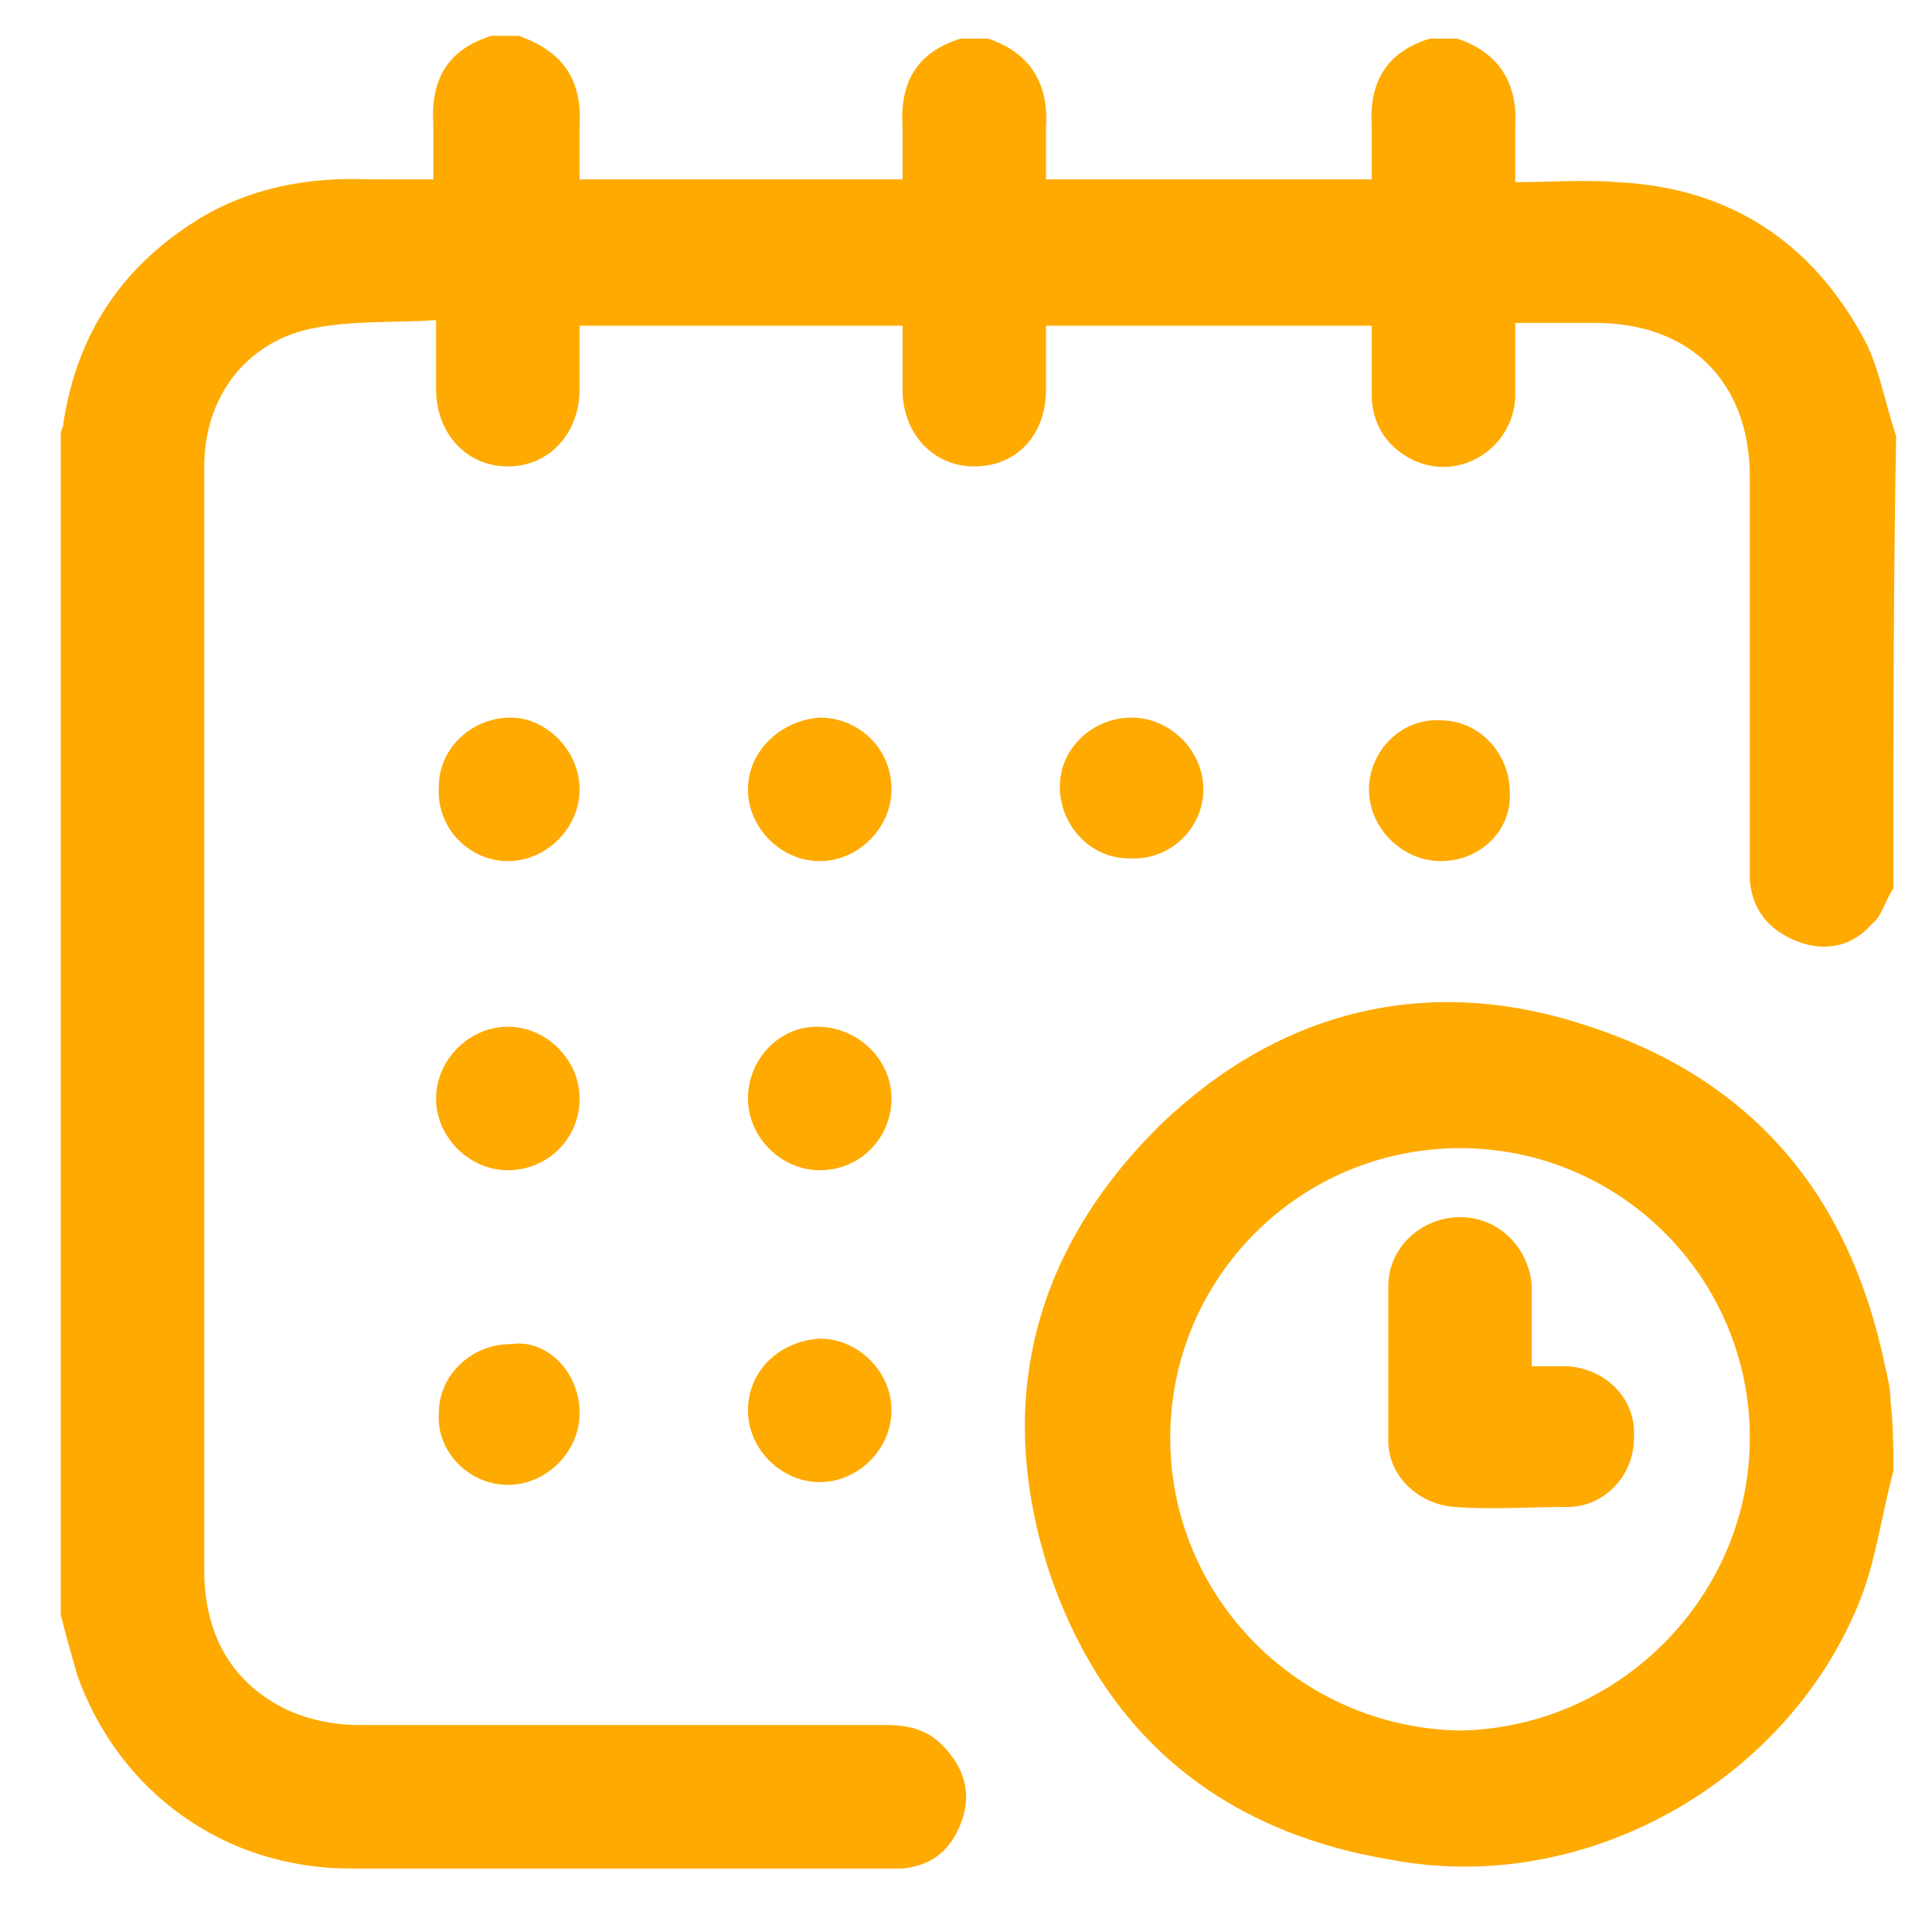 <?xml version="1.0" encoding="utf-8"?>
<!-- Generator: Adobe Illustrator 25.3.1, SVG Export Plug-In . SVG Version: 6.00 Build 0)  -->
<svg version="1.1" id="Layer_1" xmlns="http://www.w3.org/2000/svg" xmlns:xlink="http://www.w3.org/1999/xlink" x="0px" y="0px"
	 viewBox="0 0 70 70" style="enable-background:new 0 0 70 70;" xml:space="preserve">
<style type="text/css">
	.st0{fill-rule:evenodd;clip-rule:evenodd;fill:#FEAA01;}
</style>
<g>
	<path class="st0" d="M68.6,32.2c-0.3,0.4-0.4,1-0.8,1.3c-0.7,0.8-1.7,1-2.7,0.6s-1.6-1.1-1.7-2.2c0-0.3,0-0.6,0-0.9
		c0-4.6,0-9.1,0-13.7c0-3.5-2.2-5.6-5.6-5.6c-0.9,0-1.9,0-2.9,0c0,0.9,0,1.8,0,2.7c-0.1,2-2.3,3.2-4,2.1c-0.8-0.5-1.2-1.3-1.2-2.2
		c0-0.8,0-1.6,0-2.5c-3.9,0-7.8,0-11.8,0c0,0.8,0,1.5,0,2.3c0,1.7-1.1,2.8-2.6,2.8s-2.6-1.2-2.6-2.8c0-0.8,0-1.5,0-2.3
		c-3.9,0-7.8,0-11.7,0c0,0.8,0,1.6,0,2.3c0,1.6-1.1,2.8-2.6,2.8s-2.6-1.2-2.6-2.8c0-0.8,0-1.5,0-2.5c-1.5,0.1-3,0-4.5,0.3
		c-2.4,0.5-3.9,2.5-3.9,5c0,0.9,0,1.8,0,2.7c0,12.4,0,24.9,0,37.3c0,2.2,0.9,4,2.9,5c0.8,0.4,1.8,0.6,2.7,0.6c6.4,0,12.8,0,19.1,0
		c0.9,0,1.6,0.2,2.2,0.9c0.7,0.8,0.9,1.7,0.5,2.7s-1.1,1.5-2.1,1.6c-0.2,0-0.3,0-0.5,0c-6.5,0-13,0-19.5,0c-4.6,0-8.4-2.8-9.9-7
		c-0.2-0.7-0.4-1.4-0.6-2.2c0-14.3,0-28.5,0-42.8c0-0.1,0.1-0.2,0.1-0.4C2.8,12.1,4.4,9.7,7.1,8c1.9-1.2,4.1-1.6,6.3-1.5
		c0.8,0,1.5,0,2.3,0c0-0.7,0-1.3,0-2c-0.1-1.6,0.5-2.7,2.1-3.2c0.3,0,0.7,0,1,0C20.5,1.9,21.1,3,21,4.6c0,0.6,0,1.3,0,1.9
		c3.9,0,7.8,0,11.7,0c0-0.7,0-1.3,0-1.9c-0.1-1.6,0.5-2.7,2.1-3.2c0.3,0,0.7,0,1,0C37.3,1.9,38,3,37.9,4.6c0,0.6,0,1.3,0,1.9
		c4,0,7.9,0,11.8,0c0-0.7,0-1.3,0-1.9c-0.1-1.6,0.5-2.7,2.1-3.2c0.3,0,0.7,0,1,0C54.3,1.9,55,3,54.9,4.6c0,0.6,0,1.3,0,2
		c1.3,0,2.5-0.1,3.7,0c4.1,0.2,7.1,2.2,9,5.8c0.5,1,0.7,2.2,1.1,3.4C68.6,21.2,68.6,26.7,68.6,32.2z"/>
	<path class="st0" d="M68.6,53.3c-0.4,1.5-0.6,3-1.1,4.4c-2.5,6.7-9.9,11-17,9.7c-6.2-1-10.5-4.5-12.5-10.5
		c-2-6.2-0.5-11.7,4.1-16.2c4.3-4.1,9.6-5.4,15.2-3.6c6.1,1.9,9.7,6.1,11,12.4c0.1,0.4,0.2,0.9,0.2,1.3
		C68.6,51.6,68.6,52.5,68.6,53.3z M63.4,52.1c0-5.8-4.7-10.5-10.5-10.5s-10.5,4.7-10.5,10.5s4.7,10.5,10.5,10.6
		C58.7,62.6,63.4,57.8,63.4,52.1z"/>
	<path class="st0" d="M21,28.6c0,1.4-1.2,2.6-2.6,2.6s-2.6-1.2-2.5-2.7c0-1.4,1.2-2.5,2.6-2.5C19.8,26,21,27.2,21,28.6z"/>
	<path class="st0" d="M32.3,28.6c0,1.4-1.2,2.6-2.6,2.6s-2.6-1.2-2.6-2.6s1.2-2.5,2.6-2.6C31.1,26,32.3,27.1,32.3,28.6z"/>
	<path class="st0" d="M41,26c1.4,0,2.6,1.2,2.6,2.6s-1.2,2.6-2.7,2.5c-1.4,0-2.5-1.2-2.5-2.6C38.4,27.1,39.6,26,41,26z"/>
	<path class="st0" d="M52.2,31.2c-1.4,0-2.6-1.2-2.6-2.6s1.2-2.6,2.6-2.5c1.4,0,2.5,1.2,2.5,2.6C54.8,30,53.7,31.2,52.2,31.2z"/>
	<path class="st0" d="M18.4,42.4c-1.4,0-2.6-1.2-2.6-2.6c0-1.4,1.2-2.6,2.6-2.6s2.6,1.2,2.6,2.6C21,41.3,19.8,42.4,18.4,42.4z"/>
	<path class="st0" d="M32.3,39.8c0,1.4-1.1,2.6-2.6,2.6c-1.4,0-2.6-1.2-2.6-2.6c0-1.4,1.1-2.6,2.5-2.6
		C31.1,37.2,32.3,38.4,32.3,39.8z"/>
	<path class="st0" d="M21,51.2c0,1.4-1.2,2.6-2.6,2.6s-2.6-1.2-2.5-2.6c0-1.4,1.2-2.5,2.6-2.5C19.8,48.5,21,49.7,21,51.2z"/>
	<path class="st0" d="M29.7,48.5c1.4,0,2.6,1.2,2.6,2.6c0,1.4-1.2,2.6-2.6,2.6s-2.6-1.2-2.6-2.6C27.1,49.7,28.2,48.6,29.7,48.5z"/>
	<path class="st0" d="M55.5,49.5c0.5,0,0.9,0,1.3,0c1.4,0.1,2.5,1.2,2.4,2.6c0,1.4-1.1,2.5-2.4,2.5c-1.4,0-2.7,0.1-4.1,0
		c-1.3-0.1-2.4-1.1-2.4-2.4c0-1.9,0-3.7,0-5.6c0-1.4,1.2-2.5,2.6-2.5c1.4,0,2.5,1.1,2.6,2.5C55.5,47.5,55.5,48.4,55.5,49.5z"/>
</g>
</svg>
